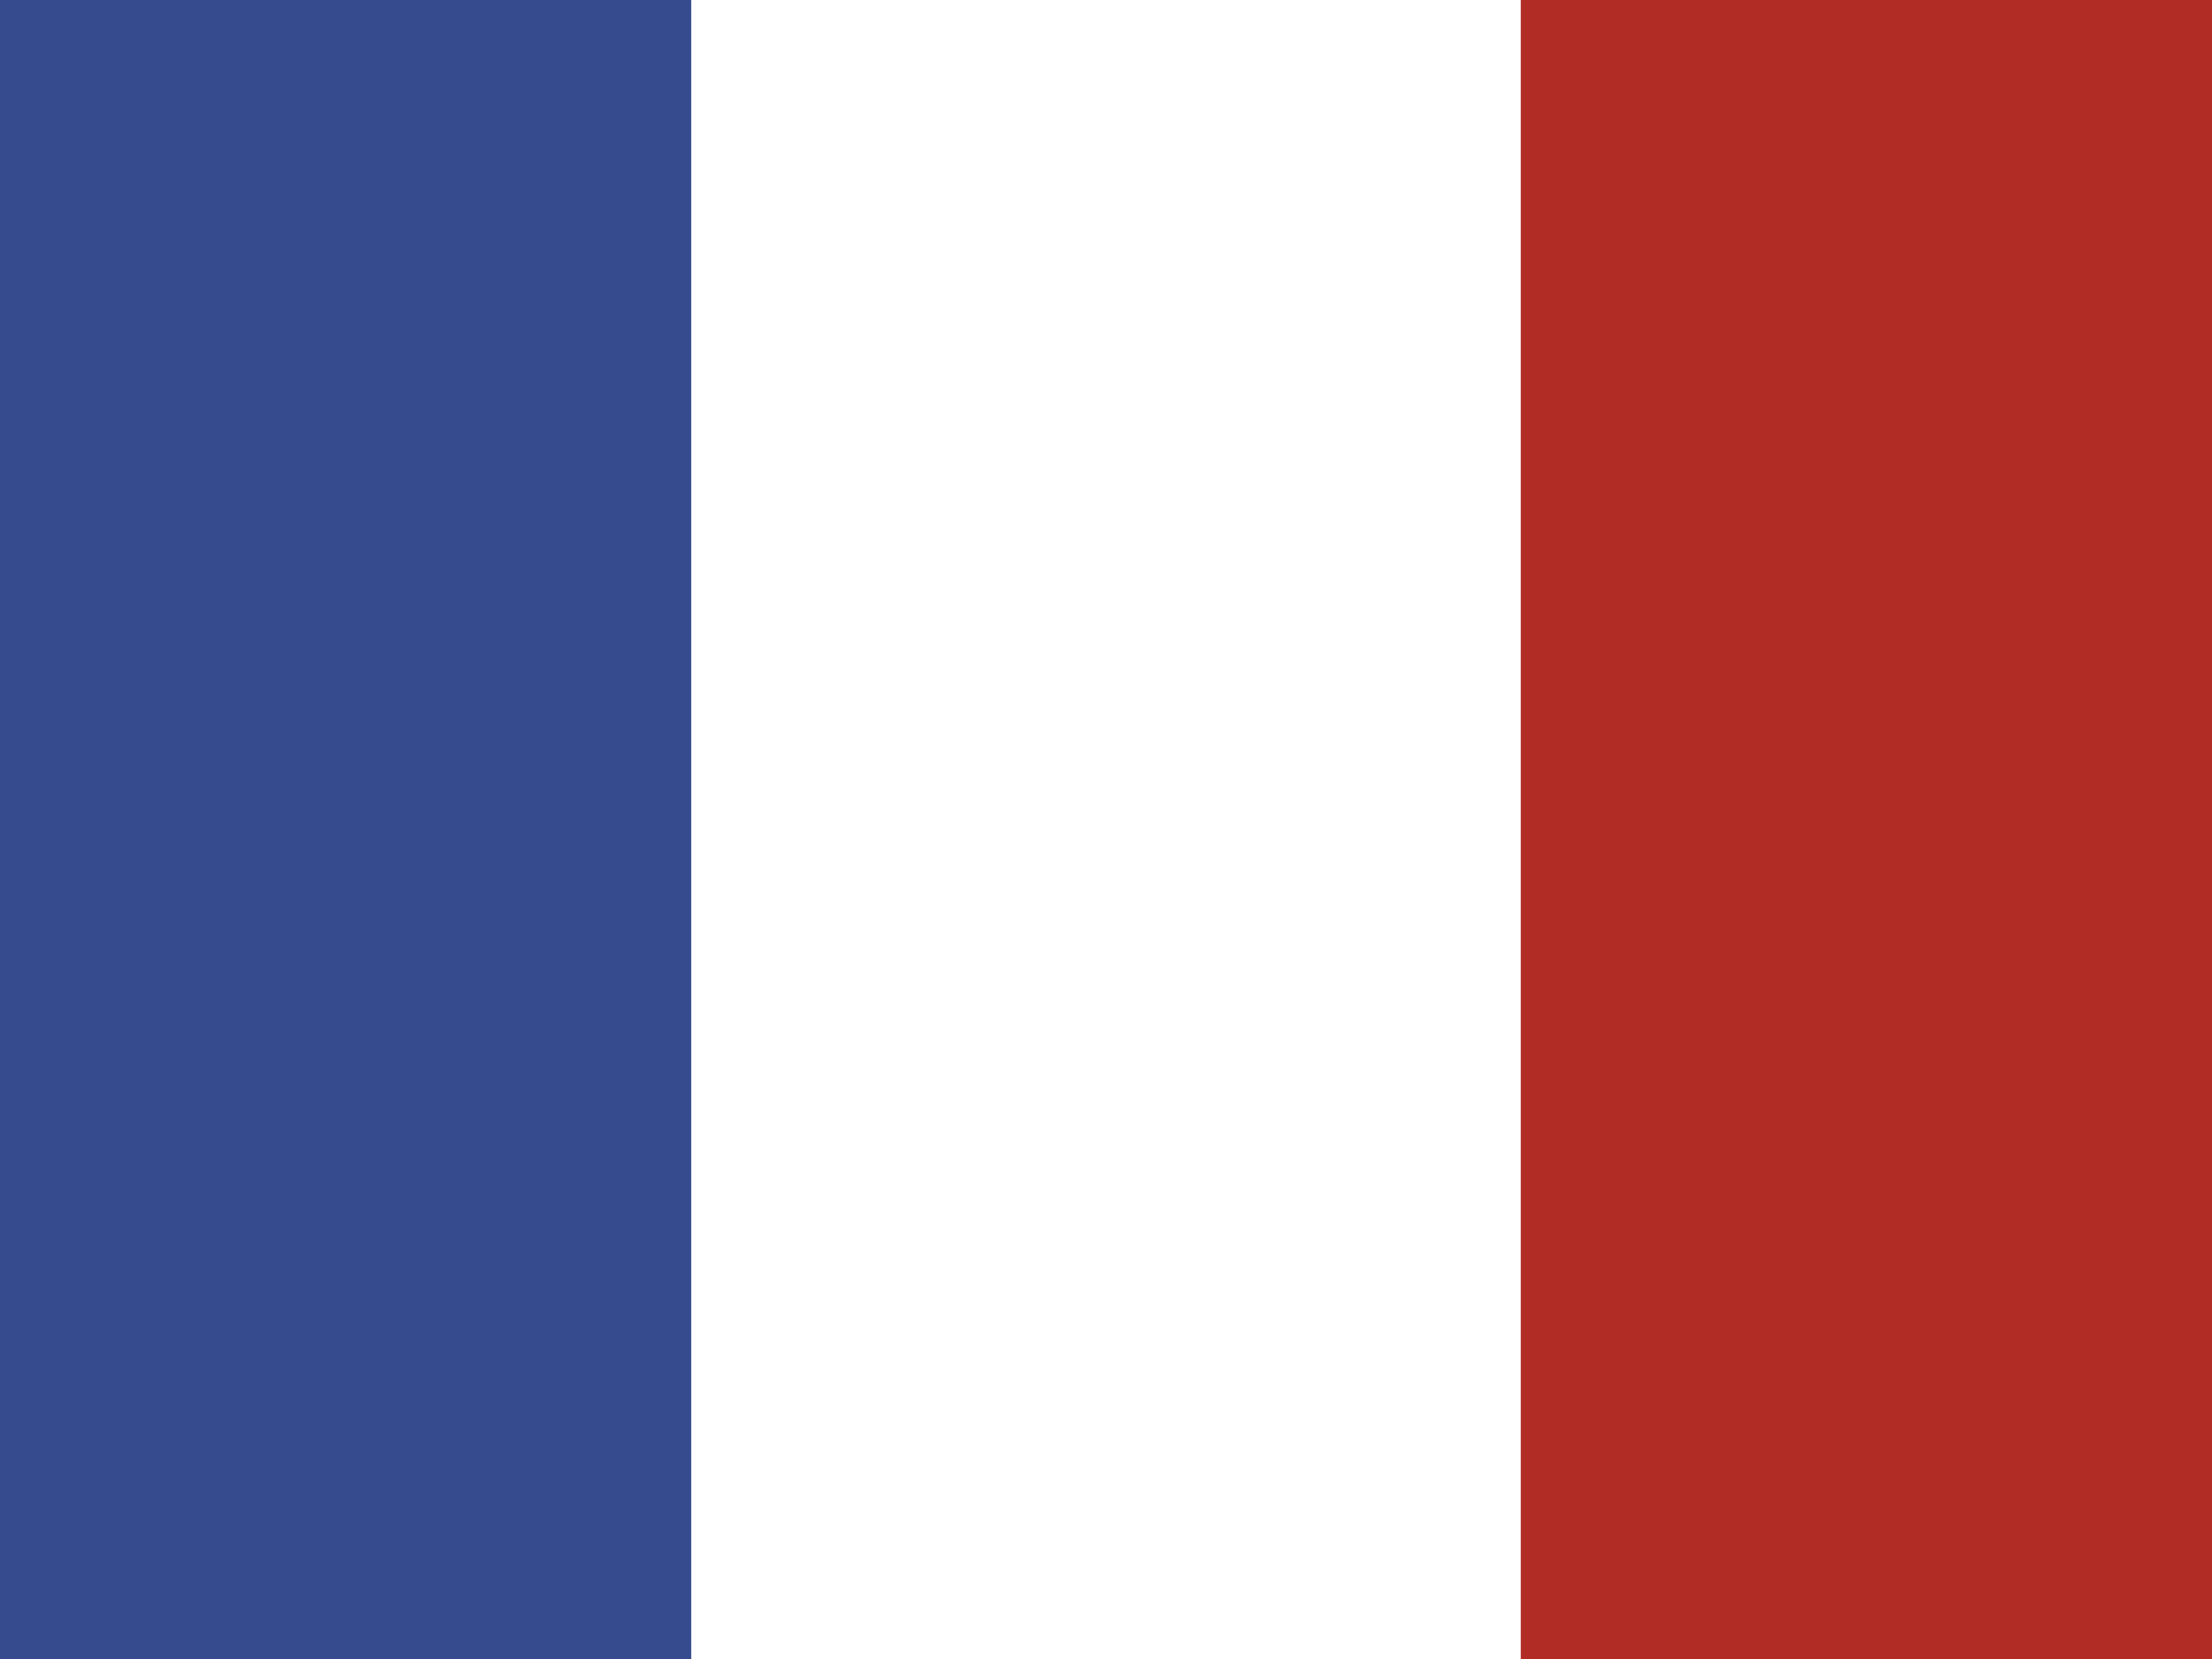 <svg width="16" height="12" viewBox="0 0 16 12" fill="none" xmlns="http://www.w3.org/2000/svg">
<g id="Group 1746">
<rect id="Rectangle 9" y="12" width="12" height="5" transform="rotate(-90 0 12)" fill="#354B8D"/>
<rect id="Rectangle 11" x="11" y="12" width="12" height="5" transform="rotate(-90 11 12)" fill="#B12C24"/>
</g>
</svg>
